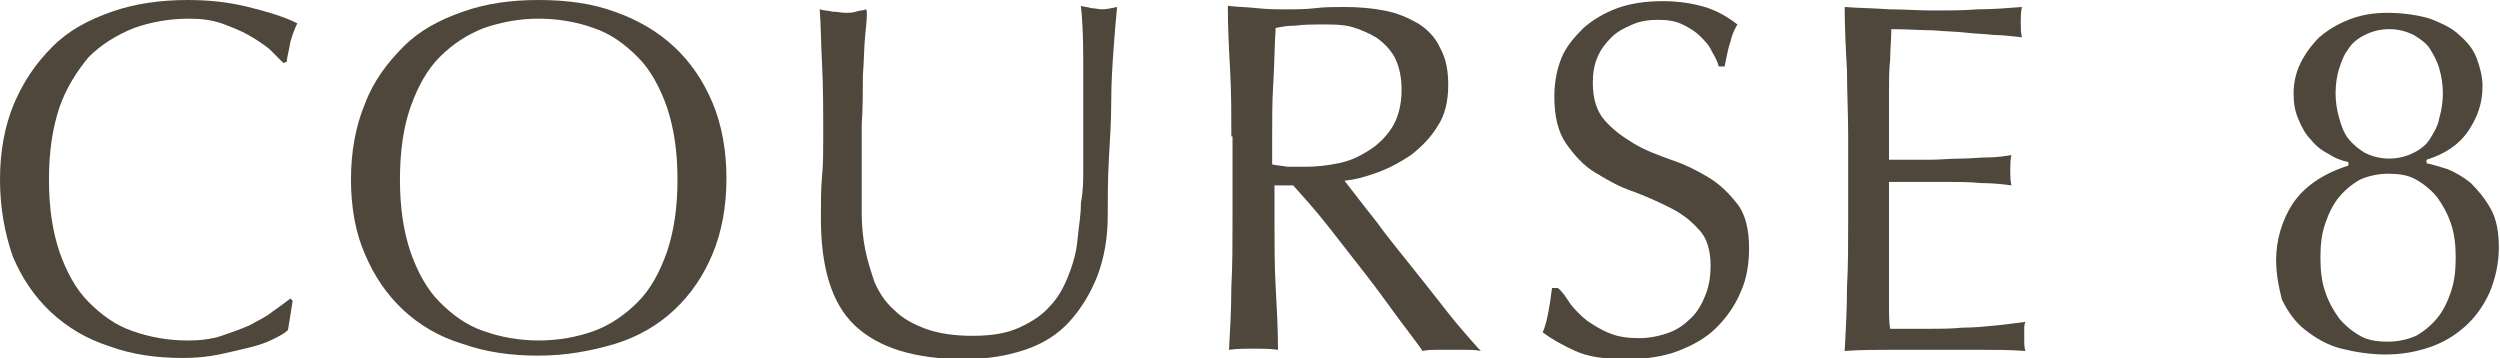 <svg enable-background="new 0 0 214.4 30.7" height="30.7" viewBox="0 0 214.4 30.7" width="214.4" xmlns="http://www.w3.org/2000/svg"><g fill="#4f463c"><path d="m23.4 29.1c-.6.3-1.2.5-2 .7s-1.7.4-2.6.6c-1 .2-2 .3-3.1.3-2.3 0-4.4-.3-6.3-1-1.9-.6-3.6-1.6-5-2.9s-2.5-2.9-3.3-4.8c-.7-2-1.1-4.2-1.1-6.6s.4-4.6 1.2-6.5 1.9-3.5 3.3-4.9 3.1-2.3 5.1-3 4.2-1 6.5-1c1.9 0 3.6.2 5.2.6s3 .8 4.2 1.4c-.2.4-.4.9-.6 1.6-.1.7-.3 1.3-.3 1.7l-.3.1c-.3-.3-.7-.7-1.2-1.2-.5-.4-1.1-.8-1.8-1.2s-1.5-.7-2.3-1c-.9-.3-1.8-.4-2.8-.4-1.7 0-3.3.3-4.7.8-1.5.6-2.8 1.4-3.9 2.5-1 1.2-1.9 2.6-2.5 4.3-.6 1.8-.9 3.8-.9 6.2s.3 4.4.9 6.2c.6 1.7 1.4 3.2 2.5 4.3s2.3 2 3.8 2.5c1.4.5 3 .8 4.7.8 1 0 2-.1 2.9-.4s1.7-.6 2.4-.9c.7-.4 1.4-.7 2-1.2.6-.4 1.1-.8 1.5-1.1l.2.2-.4 2.5c-.3.3-.7.5-1.3.8z"/><path d="m30.1 15.4c0-2.4.4-4.6 1.2-6.5.7-1.9 1.9-3.5 3.3-4.9s3.1-2.3 5.1-3 4.1-1 6.5-1 4.6.3 6.5 1c2 .7 3.7 1.7 5.1 3s2.5 2.9 3.3 4.8 1.2 4.1 1.2 6.5-.4 4.6-1.2 6.5-1.9 3.5-3.3 4.8-3.1 2.3-5.1 2.9-4.2 1-6.5 1c-2.4 0-4.5-.3-6.5-1-2-.6-3.7-1.6-5.1-2.9s-2.5-2.9-3.3-4.8c-.8-1.8-1.2-4-1.2-6.4zm28 0c0-2.4-.3-4.4-.9-6.2-.6-1.7-1.4-3.2-2.5-4.3s-2.3-2-3.8-2.5c-1.4-.5-3-.8-4.7-.8s-3.2.3-4.7.8c-1.5.6-2.7 1.4-3.8 2.5s-1.9 2.6-2.5 4.3-.9 3.8-.9 6.2.3 4.4.9 6.2c.6 1.7 1.4 3.2 2.5 4.3s2.3 2 3.8 2.5c1.4.5 3 .8 4.7.8s3.3-.3 4.7-.8 2.7-1.4 3.8-2.5 1.9-2.6 2.5-4.3c.6-1.8.9-3.8.9-6.2z"/><path d="m92.9 14.5c0-4.1 0-7.2 0-9.4s-.1-3.7-.2-4.6c.3.1.6.1.9.2.3 0 .6.1.9.1.4 0 .8-.1 1.3-.2-.1 1-.2 2.2-.3 3.6s-.2 2.9-.2 4.5-.1 3.2-.2 4.9-.1 3.3-.1 4.9c0 1.9-.3 3.6-.9 5.2-.6 1.5-1.4 2.8-2.4 3.9s-2.3 1.9-3.8 2.4-3.2.8-5.2.8c-4.3 0-7.4-1-9.4-2.9s-2.9-5-2.9-9.2c0-1.3 0-2.5.1-3.6.1-1 .1-2.1.1-3.2 0-2.4 0-4.5-.1-6.4s-.1-3.4-.2-4.7c.3.1.7.1 1.1.2.4 0 .8.1 1.1.1s.6 0 .9-.1.6-.1.9-.2c.1.4 0 1.2-.1 2.2s-.1 2.2-.2 3.5c0 1.3 0 2.7-.1 4.2v4.6 3c0 1 .1 2.1.3 3.1s.5 1.9.8 2.8c.4.9.9 1.7 1.7 2.4.7.7 1.6 1.2 2.7 1.6s2.4.6 4 .6 2.9-.2 4-.7 2-1.1 2.6-1.8c.7-.7 1.2-1.6 1.6-2.6s.7-2 .8-3.1.3-2.1.3-3.2c.2-1 .2-2 .2-2.9z"/><path d="m105.6 11.7c0-1.9 0-3.7-.1-5.6-.1-1.8-.2-3.7-.2-5.6.8.1 1.6.1 2.5.2s1.6.1 2.5.1 1.6 0 2.5-.1c.8-.1 1.6-.1 2.5-.1 1.2 0 2.4.1 3.4.3 1.1.2 2 .6 2.9 1.1.8.5 1.5 1.2 1.9 2.1.5.9.7 1.9.7 3.2 0 1.4-.3 2.6-.9 3.5-.6 1-1.4 1.8-2.3 2.5-.9.6-1.8 1.1-2.9 1.5s-1.9.6-2.8.7c.3.4.8 1 1.4 1.8s1.3 1.6 2 2.6c.7.9 1.5 1.9 2.3 2.9s1.6 2 2.3 2.9 1.4 1.8 2.1 2.6 1.2 1.4 1.6 1.8c-.4-.1-.9-.1-1.3-.1s-.9 0-1.3 0-.8 0-1.2 0-.8 0-1.2.1c-.4-.6-1.1-1.5-2-2.7s-1.8-2.5-2.9-3.9-2.1-2.7-3.2-4.1-2.1-2.5-3-3.5h-1.6v3.1c0 1.9 0 3.8.1 5.6s.2 3.6.2 5.4c-.7-.1-1.4-.1-2.1-.1s-1.4 0-2.1.1c.1-1.8.2-3.6.2-5.4.1-1.8.1-3.7.1-5.6v-7.3zm3.5 2.4c.4.1.8.1 1.3.2h1.6c.9 0 1.8-.1 2.8-.3s1.8-.6 2.6-1.1 1.5-1.2 2-2 .8-1.9.8-3.2c0-1.1-.2-2-.6-2.8-.4-.7-1-1.3-1.6-1.7-.7-.4-1.4-.7-2.1-.9-.8-.2-1.5-.2-2.3-.2-1 0-1.8 0-2.5.1-.7 0-1.2.1-1.7.2-.1 1.6-.1 3.1-.2 4.7-.1 1.5-.1 3.1-.1 4.6z"/><path d="m134.7 26.1c.4.5.9 1 1.4 1.4.6.4 1.2.8 2 1.1.7.3 1.6.4 2.5.4s1.8-.2 2.6-.5 1.4-.8 1.9-1.3.9-1.2 1.2-2 .4-1.6.4-2.4c0-1.3-.3-2.4-1-3.1-.7-.8-1.5-1.4-2.5-1.9s-2.1-1-3.2-1.4c-1.2-.4-2.2-1-3.2-1.6s-1.8-1.5-2.5-2.5-1-2.4-1-4c0-1.2.2-2.3.6-3.3s1.1-1.8 1.9-2.6c.8-.7 1.8-1.3 2.9-1.7s2.4-.6 3.9-.6c1.4 0 2.6.2 3.6.5s1.9.8 2.8 1.5c-.3.5-.5 1-.6 1.5-.2.5-.3 1.2-.5 2.1h-.5c-.1-.4-.3-.8-.6-1.3-.2-.5-.6-.9-1-1.3s-.9-.7-1.5-1-1.3-.4-2.1-.4-1.5.1-2.2.4-1.3.6-1.8 1.1-.9 1-1.2 1.7-.4 1.4-.4 2.2c0 1.3.3 2.4 1 3.2s1.5 1.4 2.5 2 2.1 1 3.2 1.4c1.2.4 2.2.9 3.2 1.5s1.8 1.4 2.5 2.3 1 2.2 1 3.8c0 1.3-.2 2.6-.7 3.7-.5 1.2-1.2 2.2-2.1 3.1s-2 1.5-3.3 2-2.8.7-4.5.7c-1.8 0-3.2-.2-4.3-.7s-2-1-2.8-1.6c.3-.7.4-1.3.5-1.8s.2-1.2.3-2h.5c.4.3.7.8 1.1 1.4z"/><path d="m158.4 6.1c-.1-1.8-.2-3.7-.2-5.5 1.3.1 2.6.1 3.8.2 1.3 0 2.6.1 3.8.1s2.6 0 3.8-.1c1.3 0 2.5-.1 3.8-.2-.1.4-.1.9-.1 1.3s0 .9.1 1.3c-.9-.1-1.7-.2-2.4-.2-.8-.1-1.6-.1-2.4-.2s-1.8-.1-2.8-.2c-1 0-2.2-.1-3.6-.1 0 .9-.1 1.8-.1 2.6-.1.9-.1 1.9-.1 2.9v3.3 2.4h3.4c1 0 1.9-.1 2.8-.1.8 0 1.6-.1 2.3-.1s1.4-.1 2-.2c-.1.4-.1.9-.1 1.3s0 .9.1 1.3c-.7-.1-1.6-.2-2.6-.2-1-.1-2-.1-3-.1s-1.9 0-2.8 0-1.6 0-2.1 0v.8 1.1 1.7 2.6 4c0 1.1 0 1.9.1 2.4h3c1.1 0 2.2 0 3.2-.1 1 0 2-.1 3-.2.9-.1 1.7-.2 2.4-.3-.1.2-.1.4-.1.7v.7c0 .5 0 .8.1 1.1-1.3-.1-2.6-.1-3.8-.1-1.3 0-2.6 0-3.9 0s-2.6 0-3.9 0-2.6 0-3.9.1c.1-1.8.2-3.7.2-5.5.1-1.8.1-3.7.1-5.6v-7.4c0-1.8-.1-3.7-.1-5.5z"/><path d="m195.2 22.3c0-1.7.5-3.4 1.4-4.8 1-1.5 2.6-2.6 4.8-3.3v-.3c-.5-.1-1.1-.3-1.7-.7-.6-.3-1.1-.7-1.5-1.2-.5-.5-.8-1.1-1.1-1.8s-.4-1.4-.4-2.2c0-.9.2-1.8.6-2.6s.9-1.5 1.6-2.2c.7-.6 1.5-1.1 2.5-1.5s2.1-.6 3.3-.6c1.4 0 2.7.2 3.7.5 1 .4 1.9.8 2.5 1.4.7.6 1.2 1.2 1.5 2s.5 1.6.5 2.4c0 1.4-.4 2.6-1.2 3.8s-2 2-3.6 2.5v.3c.5.1 1.1.3 1.8.5.7.3 1.4.7 2 1.2.6.6 1.2 1.3 1.7 2.2s.7 2 .7 3.3c0 1.4-.3 2.7-.8 3.9-.5 1.1-1.2 2.1-2.1 2.9s-1.9 1.4-3.1 1.8-2.4.6-3.7.6-2.6-.2-3.8-.5-2.2-.9-3.1-1.6-1.5-1.6-2-2.6c-.2-.8-.5-2-.5-3.4zm15.4-.2c0-1.1-.1-2-.4-2.9s-.7-1.6-1.2-2.3c-.5-.6-1.1-1.1-1.8-1.5s-1.5-.5-2.4-.5-1.7.2-2.4.5c-.7.4-1.3.9-1.8 1.5s-.9 1.4-1.2 2.3-.4 1.8-.4 2.9.1 2 .4 2.9.7 1.6 1.2 2.3c.5.6 1.1 1.1 1.8 1.5s1.5.5 2.4.5 1.7-.2 2.4-.5c.7-.4 1.3-.9 1.8-1.5s.9-1.4 1.2-2.3.4-1.8.4-2.9zm-1.1-14.1c0-.7-.1-1.4-.3-2.1s-.5-1.2-.8-1.7-.9-.9-1.4-1.2c-.6-.3-1.3-.5-2.1-.5s-1.5.2-2.1.5-1.1.7-1.4 1.2c-.4.5-.6 1.1-.8 1.7s-.3 1.4-.3 2.1.1 1.4.3 2.1.4 1.3.8 1.8.9.9 1.4 1.2c.6.3 1.3.5 2.1.5s1.5-.2 2.1-.5 1.1-.7 1.4-1.2.7-1.1.8-1.8c.2-.7.3-1.4.3-2.1z"/></g></svg>